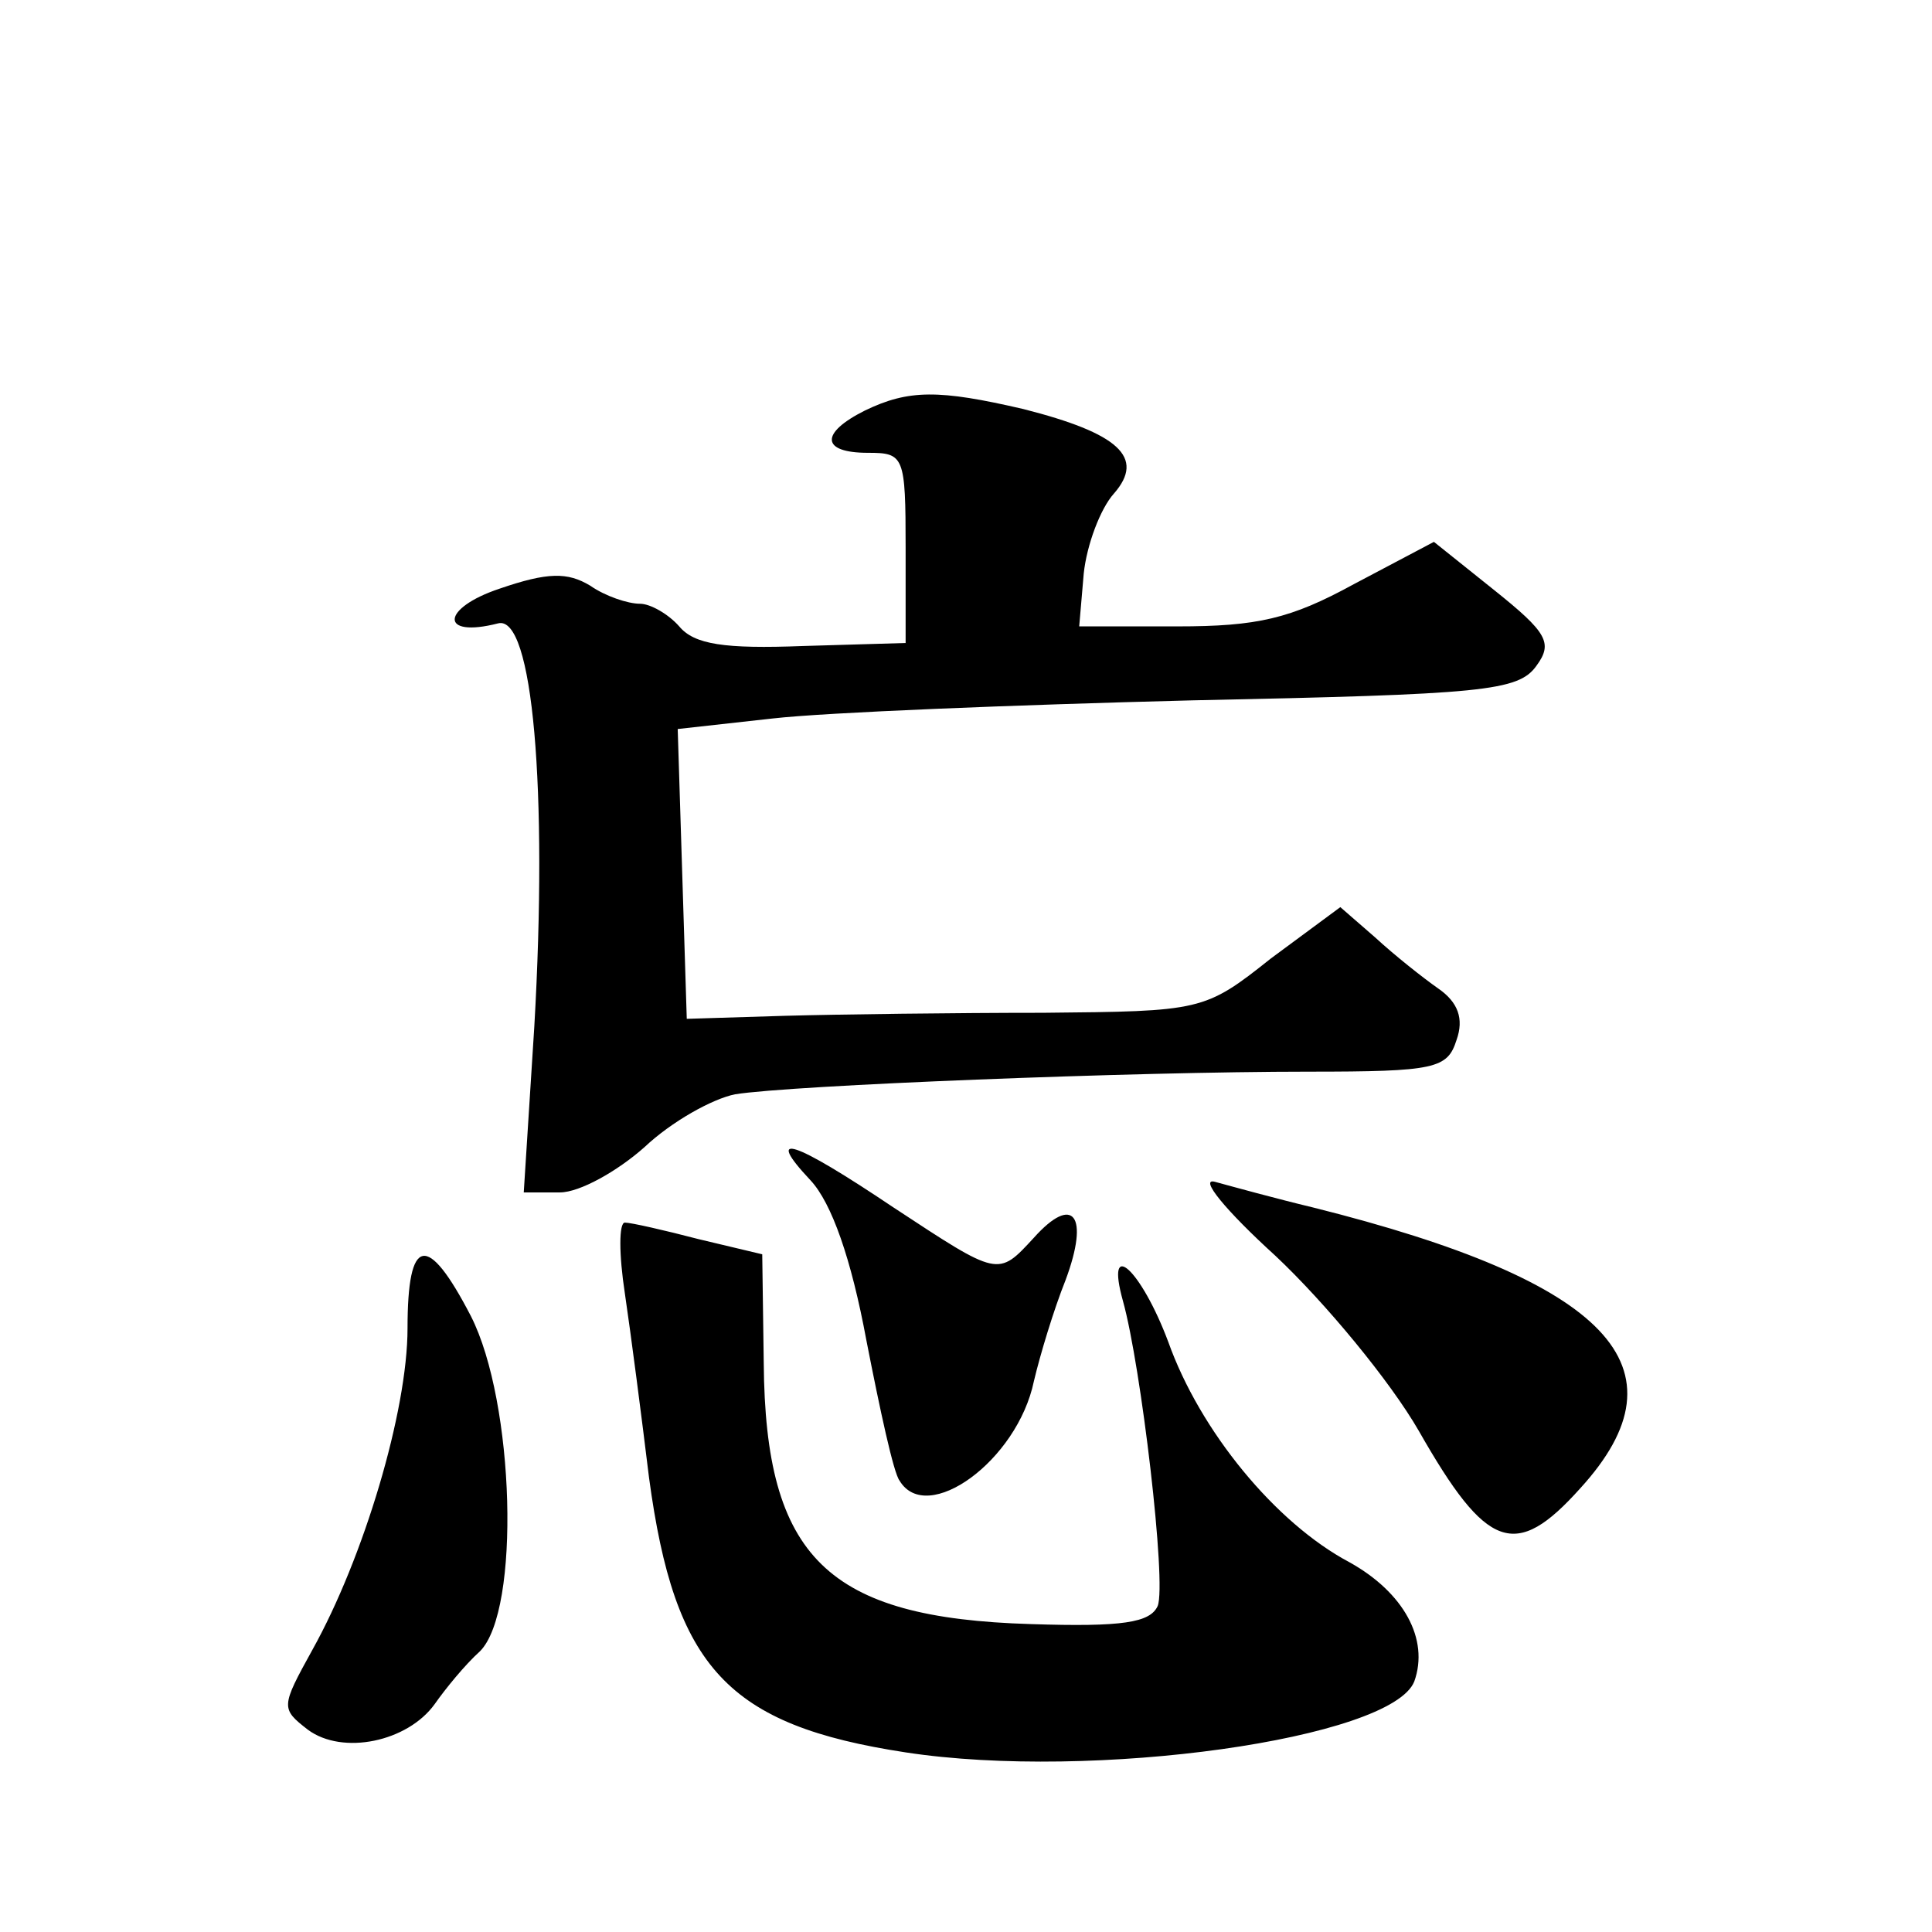 <?xml version="1.0" standalone="no"?>
<!DOCTYPE svg PUBLIC "-//W3C//DTD SVG 20010904//EN"
 "http://www.w3.org/TR/2001/REC-SVG-20010904/DTD/svg10.dtd">
<svg version="1.0" xmlns="http://www.w3.org/2000/svg"
 width="128pt" height="128pt" viewBox="0 0 128 128"
 preserveAspectRatio="xMidYMid meet">
<g transform="translate(0,128) scale(0.1,-0.1)"
fill="#0" stroke="none">
<path d="M573 1008 c-30 -15 -29 -28 2 -28 24 0 25 -2 25 -63 l0 -63 -68 -2 c-52
-2 -72 1 -82 13 -7 8 -19 15 -26 15 -8 0 -23 5 -33 12 -15 9 -28 9 -60 -2 -39 -13
-40 -33 -1 -23 23 6 33 -110 24 -267 l-7 -110 24 0 c13 0 38 14 56 30 18 17 45
32 60 35 37 6 264 15 380 15 84 0 92 2 98 21 5 14 1 25 -12 34 -10 7 -29 22 -42
34 l-23 20 -46 -34 c-44 -35 -46 -35 -151 -36 -58 0 -135 -1 -171 -2 l-65 -2 -3
96 -3 96 63 7 c35 4 160 9 278 12 193 4 216 6 228 23 11 15 7 22 -28 50 l-40 32
-53 -28 c-42 -23 -64 -28 -117 -28 l-65 0 3 35 c2 19 11 43 20 53 21 24 3 40 -60
56 -56 13 -76 13 -105 -1z M537 498 c14 -15 27 -52 37 -106 9 -46 18 -88 22 -93
18 -30 78 13 89 66 4 17 13 47 21 67 16 43 5 57 -21 28 -24 -26 -23 -26 -93 20
-67 45 -86 51 -55 18z M845 448 c33 -31 76 -83 95 -116 45 -79 64 -86 107 -38 73
80 19 137 -177 186 -25 6 -54 14 -65 17 -11 3 7 -19 40 -49z M414 423 c4 -27 11
-81 16 -122 17 -126 52 -164 170 -182 124 -19 322 9 337 47 10 28 -7 59 -43 79
-49 26 -99 87 -120 146 -18 48 -42 70 -30 27 12 -43 29 -187 23 -202 -5 -11 -23
-14 -84 -12 -135 4 -176 44 -177 173 l-1 72 -42 10 c-23 6 -45 11 -49 11 -4 0 -4
-21 0 -47z M270 400 c0 -55 -29 -152 -63 -213 -21 -38 -21 -39 -3 -53 23 -17 66
-8 84 17 7 10 20 26 30 35 27 27 23 165 -6 222 -29 56 -42 53 -42 -8z"/>
</g>
</svg>
